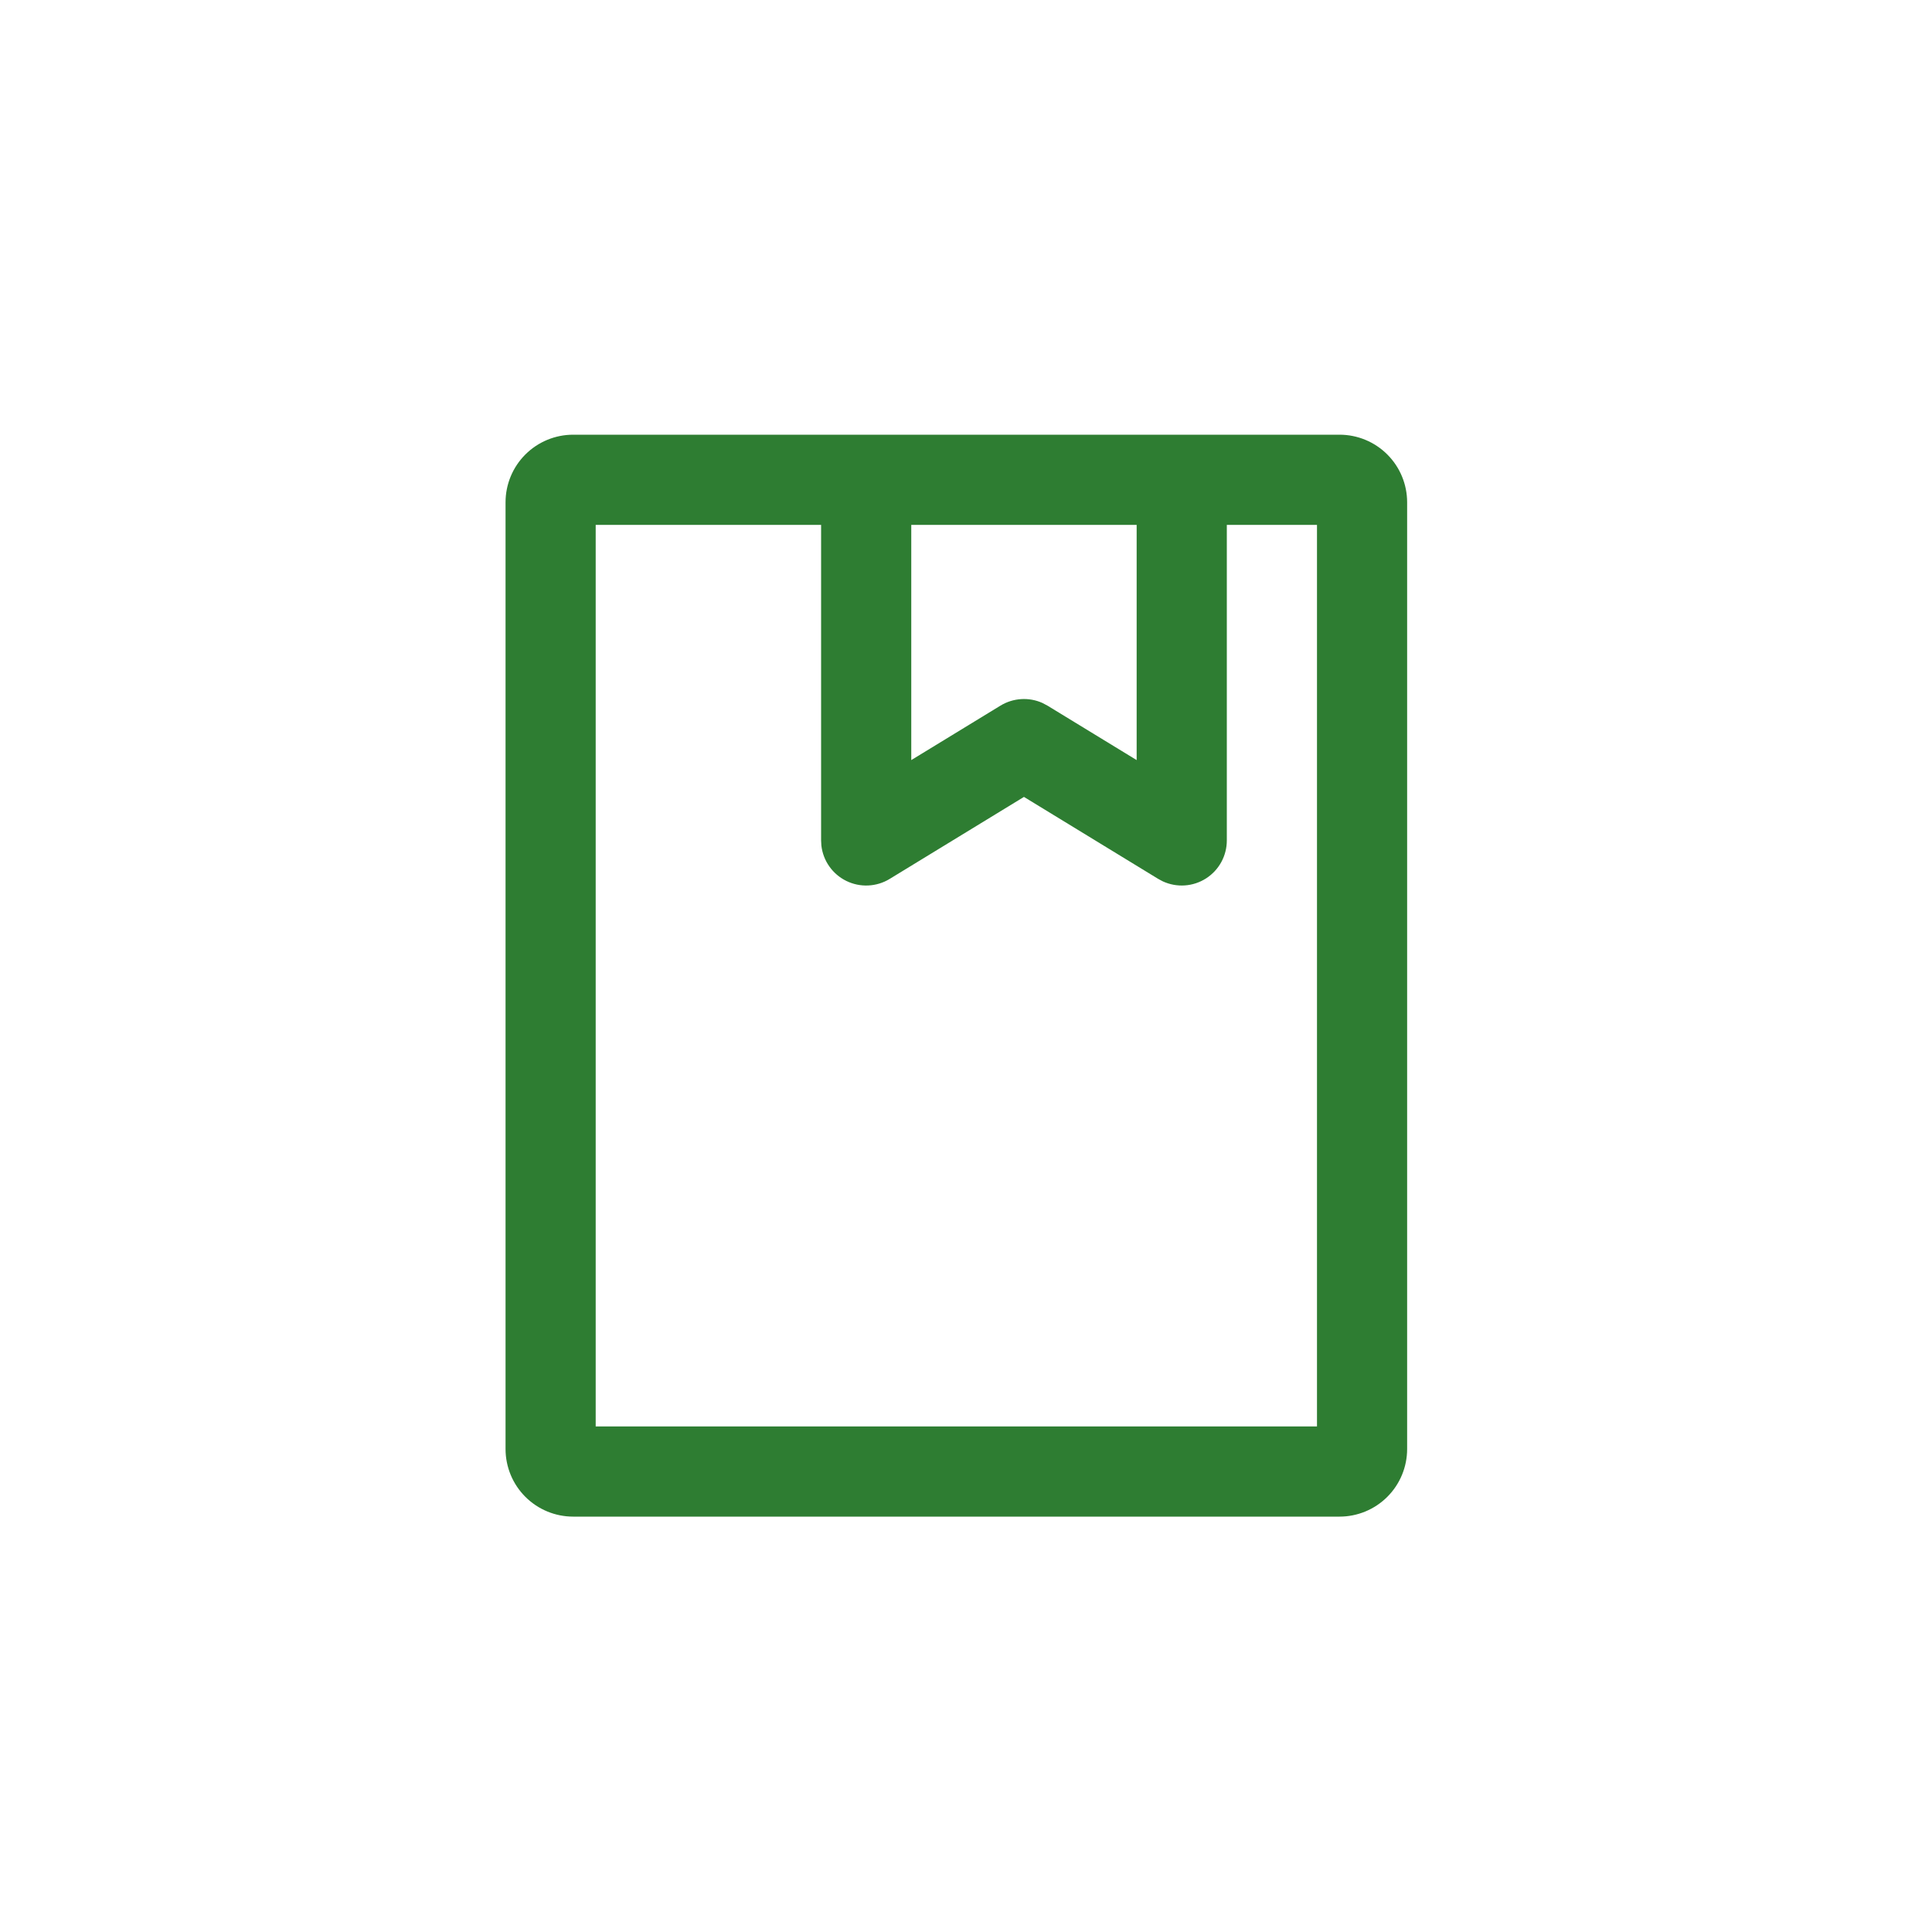 <svg width="100" height="100" viewBox="0 0 100 100" fill="none" xmlns="http://www.w3.org/2000/svg">
<g clip-path="url(#clip0_606_64)">
<path d="M69.333 22.5C70.262 22.5 71.152 22.869 71.808 23.525C72.465 24.181 72.833 25.072 72.833 26V75C72.833 75.928 72.465 76.819 71.808 77.475C71.152 78.131 70.262 78.5 69.333 78.5H29.667C28.738 78.5 27.848 78.131 27.192 77.475C26.535 76.819 26.167 75.928 26.167 75V26C26.167 25.072 26.535 24.181 27.192 23.525C27.848 22.869 28.738 22.5 29.667 22.5H69.333ZM68.167 27.167H63.5V43.5C63.5 43.892 63.402 44.278 63.214 44.621C63.026 44.965 62.754 45.256 62.424 45.467C62.094 45.678 61.716 45.803 61.325 45.829C60.934 45.856 60.542 45.783 60.187 45.619L59.951 45.493L53 41.248L46.049 45.493C45.715 45.697 45.334 45.814 44.942 45.832C44.551 45.851 44.161 45.77 43.808 45.598C43.456 45.426 43.153 45.168 42.927 44.848C42.7 44.528 42.559 44.156 42.514 43.766L42.5 43.5V27.167H30.833V73.833H68.167V27.167ZM58.833 27.167H47.167V39.342L51.784 36.523C52.109 36.325 52.477 36.209 52.856 36.186C53.236 36.162 53.615 36.231 53.961 36.388L54.216 36.523L58.833 39.342V27.167Z" fill="#2E7D32"/>
</g>
<defs>
<clipPath id="clip0_606_64">
<rect width="56" height="56" fill="white" transform="translate(21.5 22.5)"/>
</clipPath>
</defs>
</svg>
